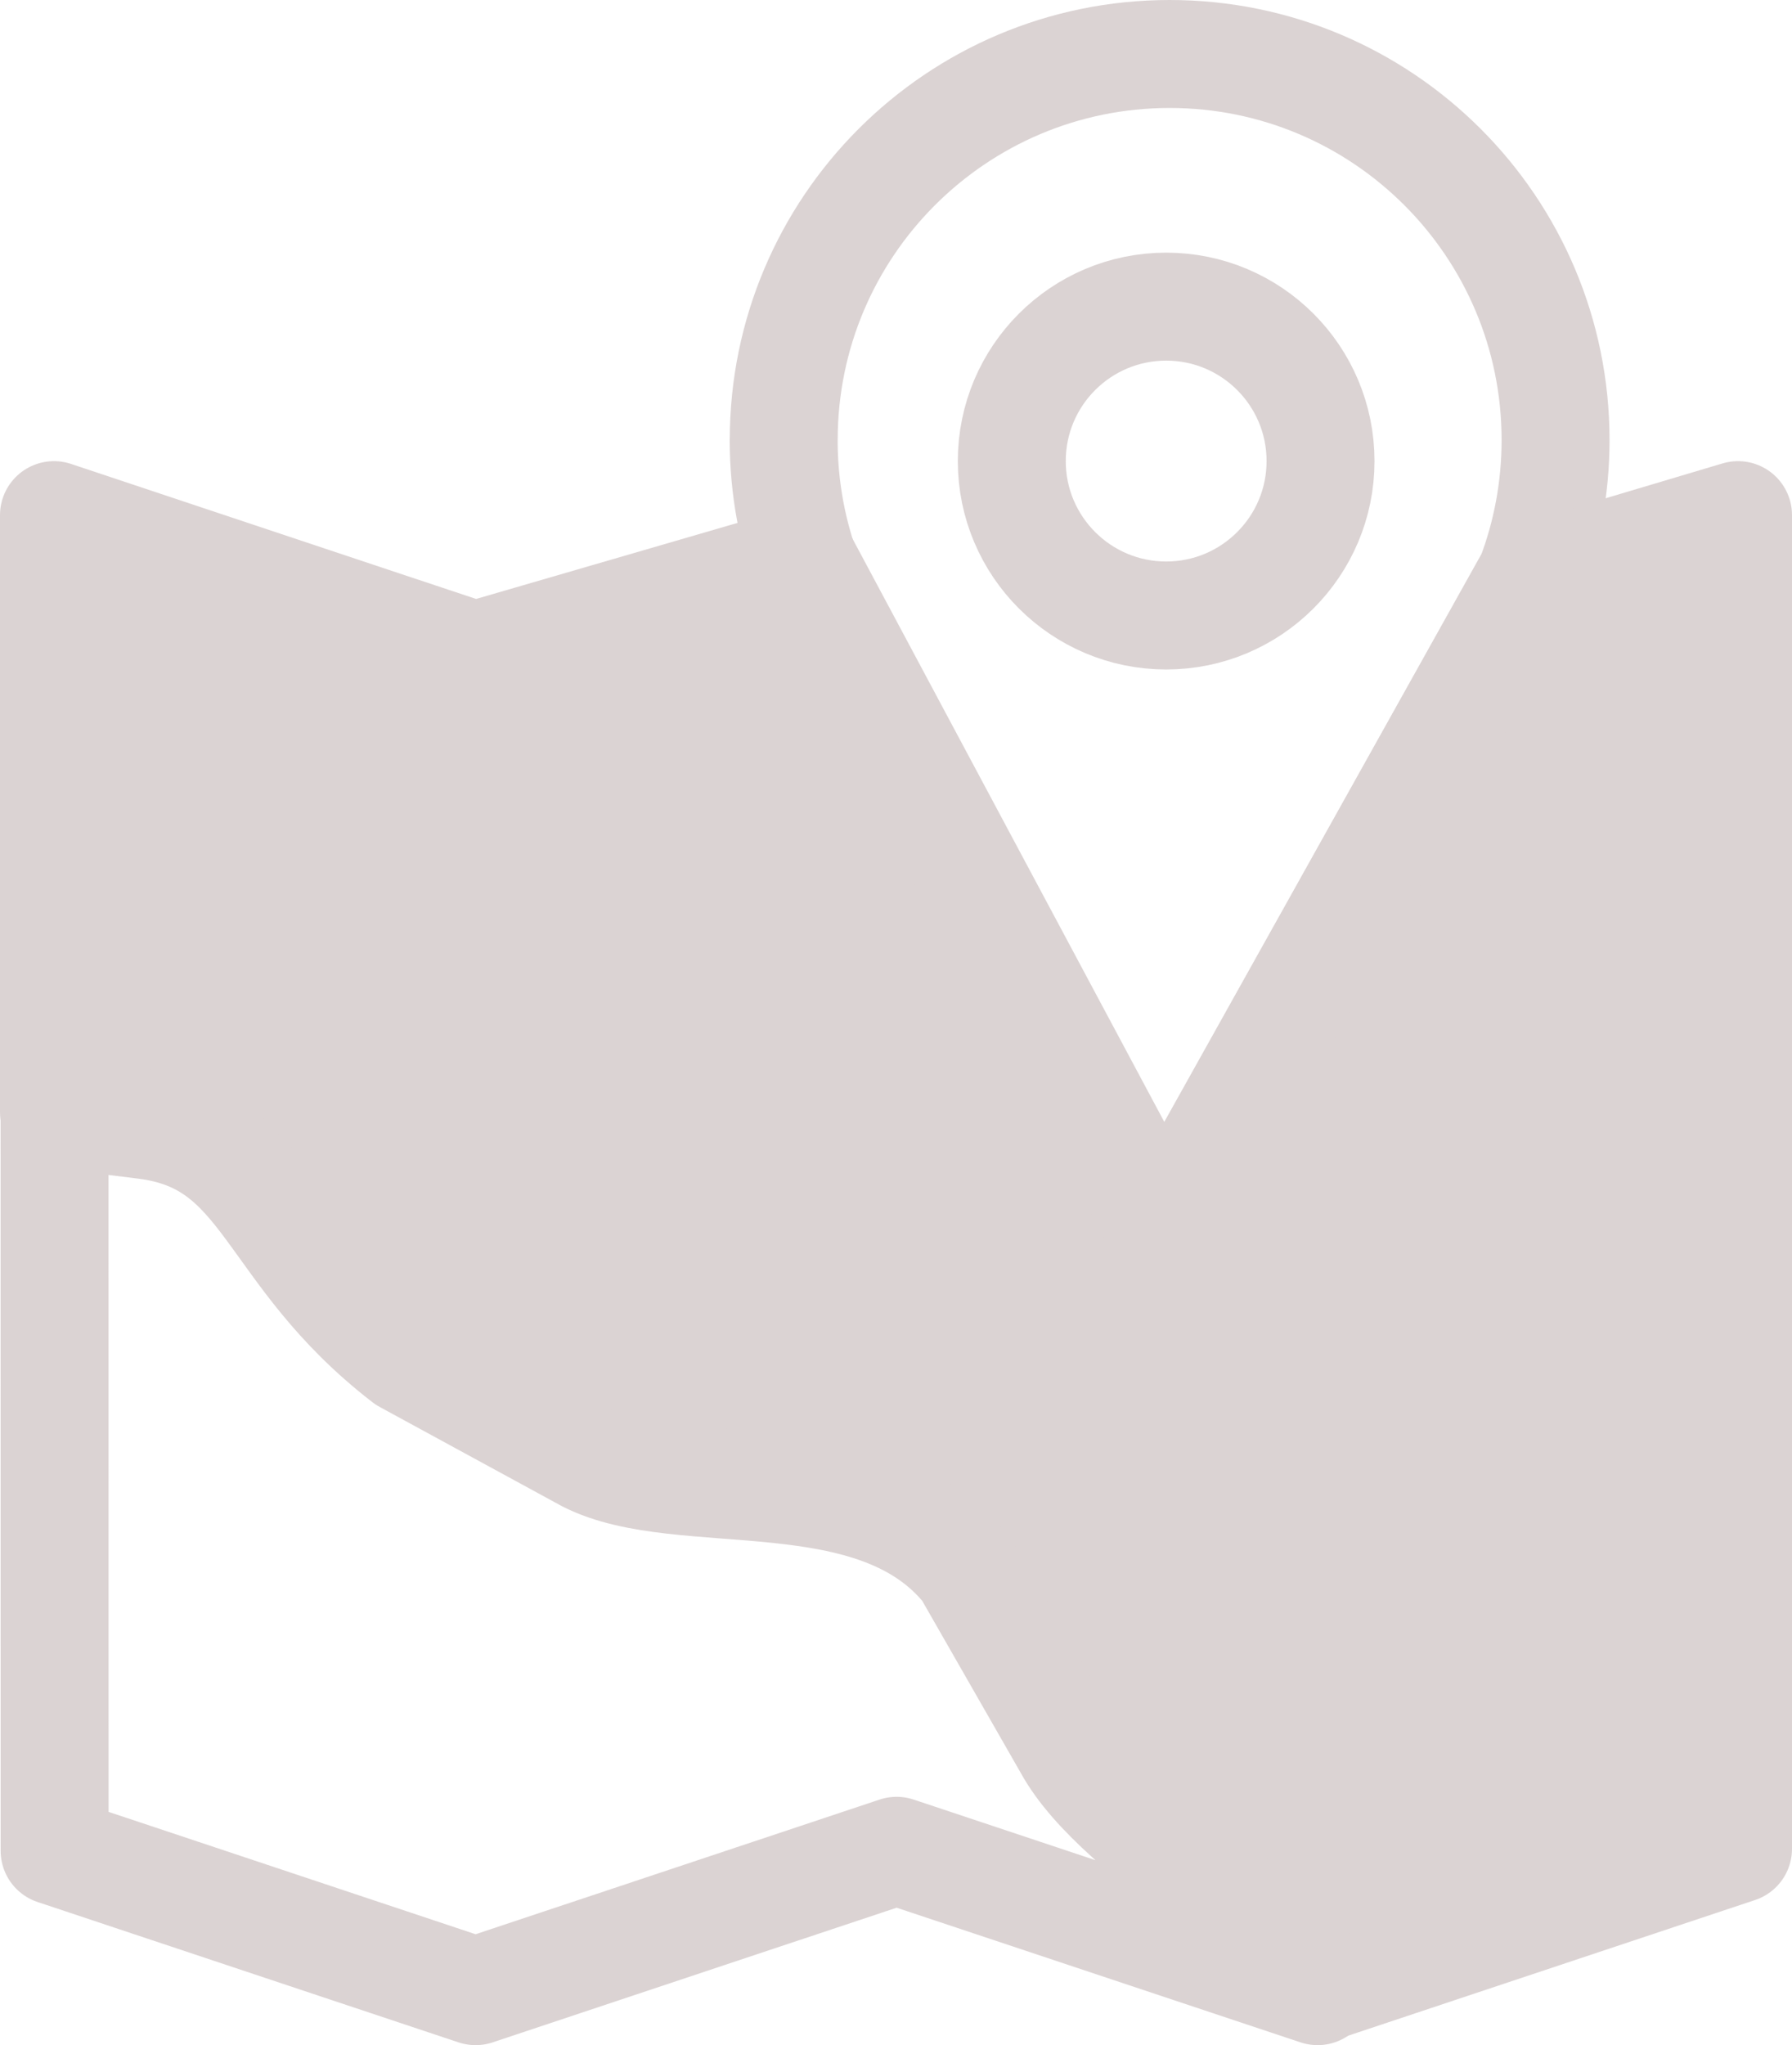 <svg width="33.205" height="37.884" viewBox="0 0 33.205 37.884" xmlns="http://www.w3.org/2000/svg" xmlns:xlink="http://www.w3.org/1999/xlink"><g fill="none" fill-rule="nonzero" stroke="#dbd3d3" stroke-width="2" stroke-linecap="round" stroke-linejoin="round" stroke-miterlimit="10" stroke-dasharray="" stroke-dashoffset="0" font-family="none" font-weight="none" font-size="none" text-anchor="none" style="mix-blend-mode: normal"><path d="M14.522,8.151c0,-3.95 3.202,-7.151 7.151,-7.151c3.95,0 7.151,3.202 7.151,7.151c0,0.893 -0.164,1.747 -0.463,2.535v0l-6.806,12.182l-6.571,-12.182v0c-0.299,-0.788 -0.463,-1.643 -0.463,-2.535z" fill-opacity="0" fill="#ffffff"></path><path d="M18.748,8.541c0,-1.58 1.281,-2.861 2.861,-2.861c1.58,0 2.86,1.281 2.86,2.861c0,1.58 -1.281,2.86 -2.86,2.86c-1.58,0 -2.861,-1.281 -2.861,-2.86z" fill-opacity="0" fill="#ffffff"></path><path d="M28.362,10.687l3.843,-1.145v24.704l-7.801,2.6c0,-0.964 -3.676,-2.773 -4.633,-4.54l-1.868,-3.261c-1.708,-2.134 -5.283,-1.17 -7.039,-2.069l-3.363,-1.831c-2.6,-2.004 -2.506,-4.051 -4.83,-4.342l-1.671,-0.209v-11.052l7.801,2.6l6.074,-1.766l6.681,12.493z" fill="#dbd3d3"></path><path d="M1.011,20.631l1.671,0.209c2.324,0.29 2.23,2.337 4.83,4.342l3.363,1.831c1.755,0.899 5.331,-0.065 7.039,2.069l1.868,3.261c0.958,1.766 4.633,3.576 4.633,4.54l-7.801,-2.6l-7.801,2.6l-7.801,-2.6z" fill-opacity="0" fill="#d62222"></path></g></svg>